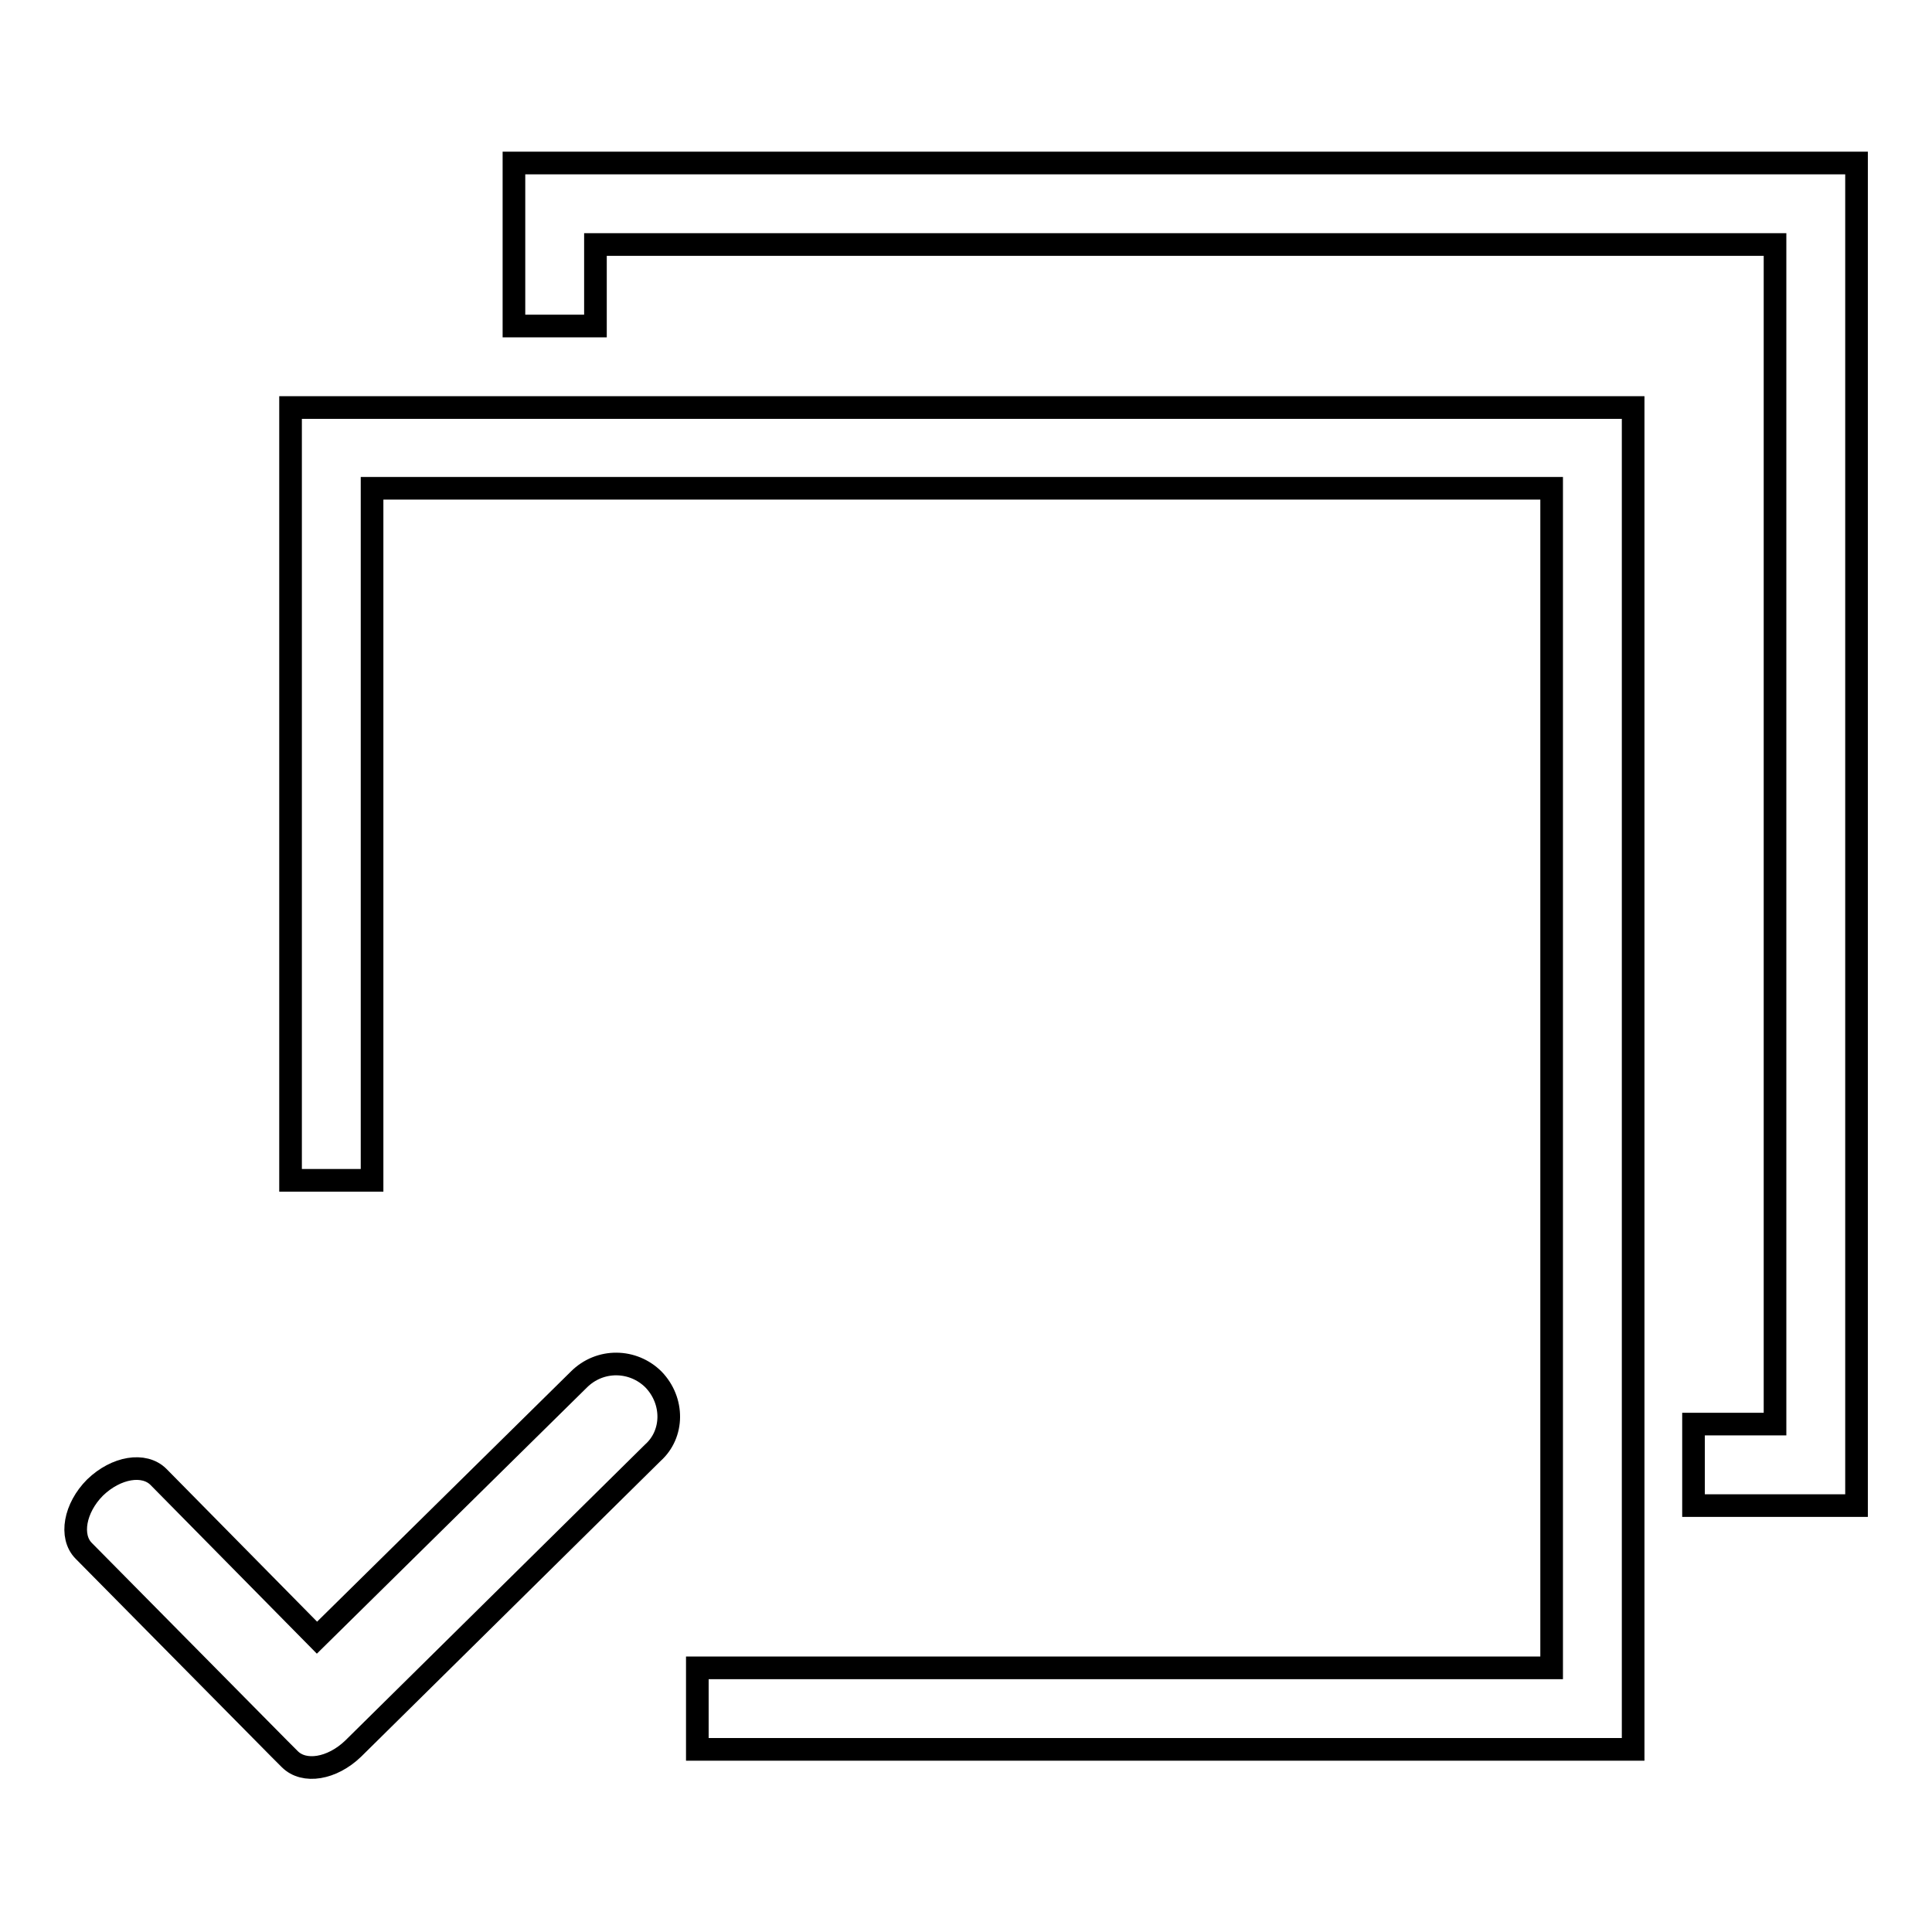 <?xml version="1.0" encoding="utf-8"?>
<!-- Svg Vector Icons : http://www.onlinewebfonts.com/icon -->
<!DOCTYPE svg PUBLIC "-//W3C//DTD SVG 1.1//EN" "http://www.w3.org/Graphics/SVG/1.1/DTD/svg11.dtd">
<svg version="1.1" xmlns="http://www.w3.org/2000/svg" xmlns:xlink="http://www.w3.org/1999/xlink" x="0px" y="0px" viewBox="0 0 256 256" enable-background="new 0 0 256 256" xml:space="preserve">
<g><g><path stroke-width="3" fill-opacity="0" stroke="#000000"  d="M68.1,21.6v21.6h10.8V32.4h156.3v156.3h-10.8v10.8H246V21.6H68.1z M38.5,54v102.4h10.8V64.7h156.3V221H92.4v10.8h124V54H38.5z M86.6,182.8c-2.7-2.7-7.1-2.8-9.9,0L42,217l-21-21.3c-1.9-1.9-5.6-1.3-8.4,1.4c-2.7,2.7-3.4,6.5-1.5,8.4L37,231.7c0,0,0,0,0,0c0,0,0,0,0,0l1.4,1.4c1.9,1.9,5.6,1.3,8.4-1.4l39.7-39.2C89.3,190,89.3,185.6,86.6,182.8L86.6,182.8z"/></g></g>
</svg>